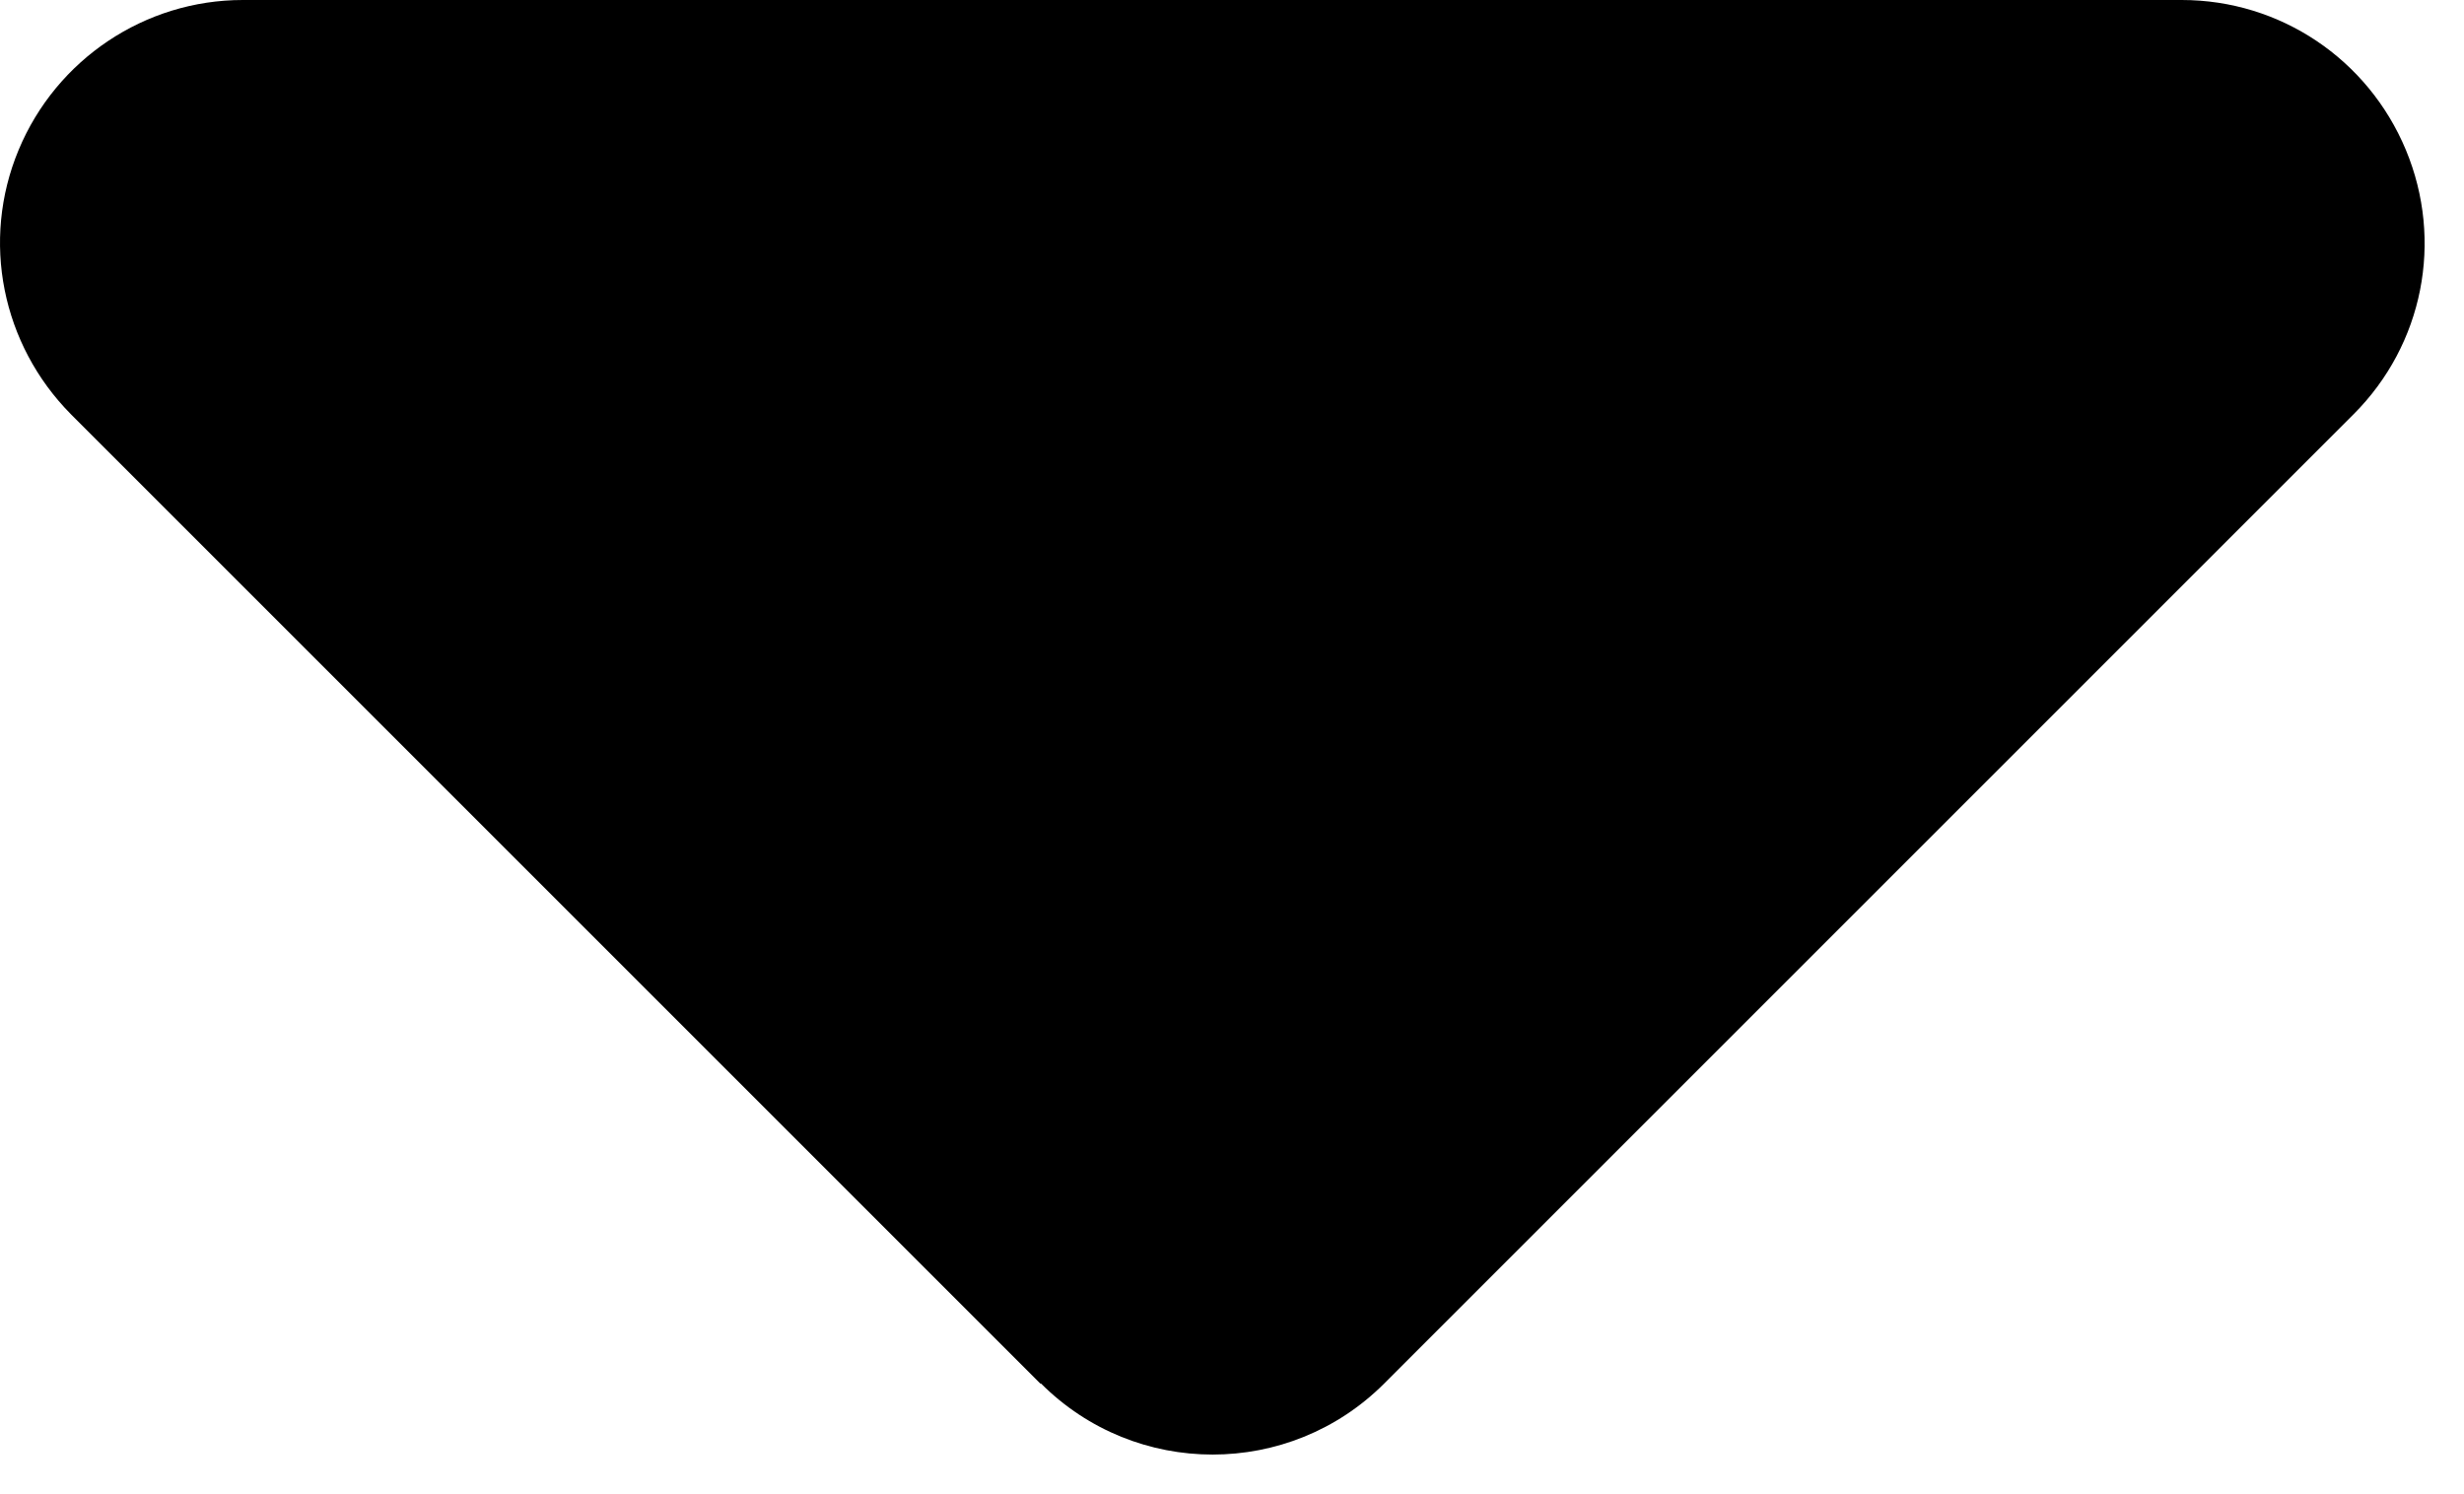 <?xml version="1.0" encoding="UTF-8"?>
<svg xmlns="http://www.w3.org/2000/svg" width="61" height="37" viewBox="0 0 61 37" fill="none">
  <path d="M25.773 34.256C28.117 36.6 31.923 36.6 34.267 34.256L58.267 10.256C59.992 8.531 60.498 5.963 59.561 3.712C58.623 1.462 56.448 0 54.011 0L6.011 0C3.592 0 1.398 1.462 0.461 3.712C-0.477 5.963 0.048 8.531 1.755 10.256L25.755 34.256H25.773Z" fill="black"></path>
</svg>

